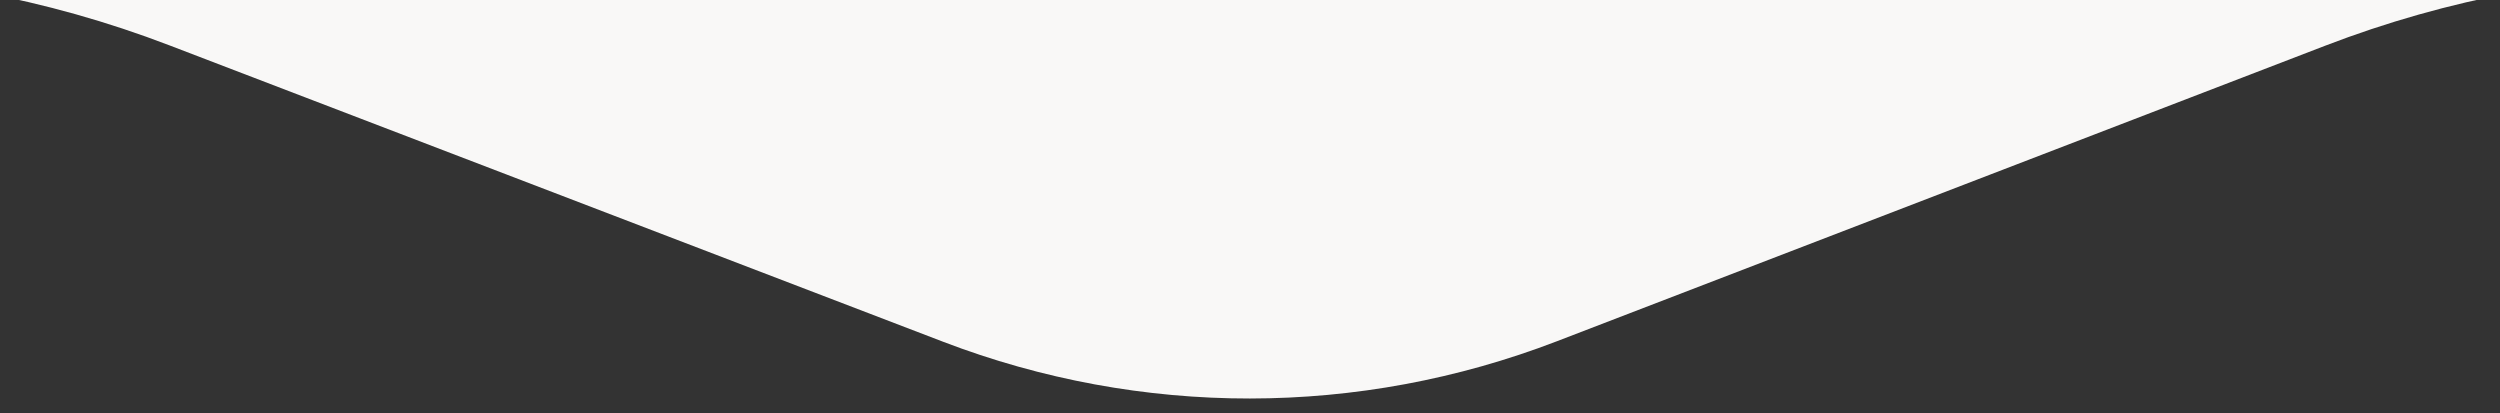 <?xml version="1.0" encoding="UTF-8"?> <svg xmlns="http://www.w3.org/2000/svg" width="127" height="21" viewBox="0 0 127 21" fill="none"><rect x="0" y="0" width="127" height="21" fill="#333333" stroke="none"/><g clip-path="url(#clip0_1413_138)"><path d="M-76.426 -1.31L-10.864 -1.31C-4.225 -1.31 2.364 -0.088 8.592 2.298L47.902 17.358C57.967 21.214 69.029 21.206 79.089 17.336L118.112 2.325C124.361 -0.079 130.973 -1.31 137.638 -1.31L203.424 -1.31L203.424 -28.584L-76.426 -28.584L-76.426 -1.31Z" fill="#F9F8F7"></path></g><defs><clipPath id="clip0_1413_138"><rect width="127" height="21" fill="white" transform="translate(127 21) rotate(180)"></rect></clipPath></defs></svg> 